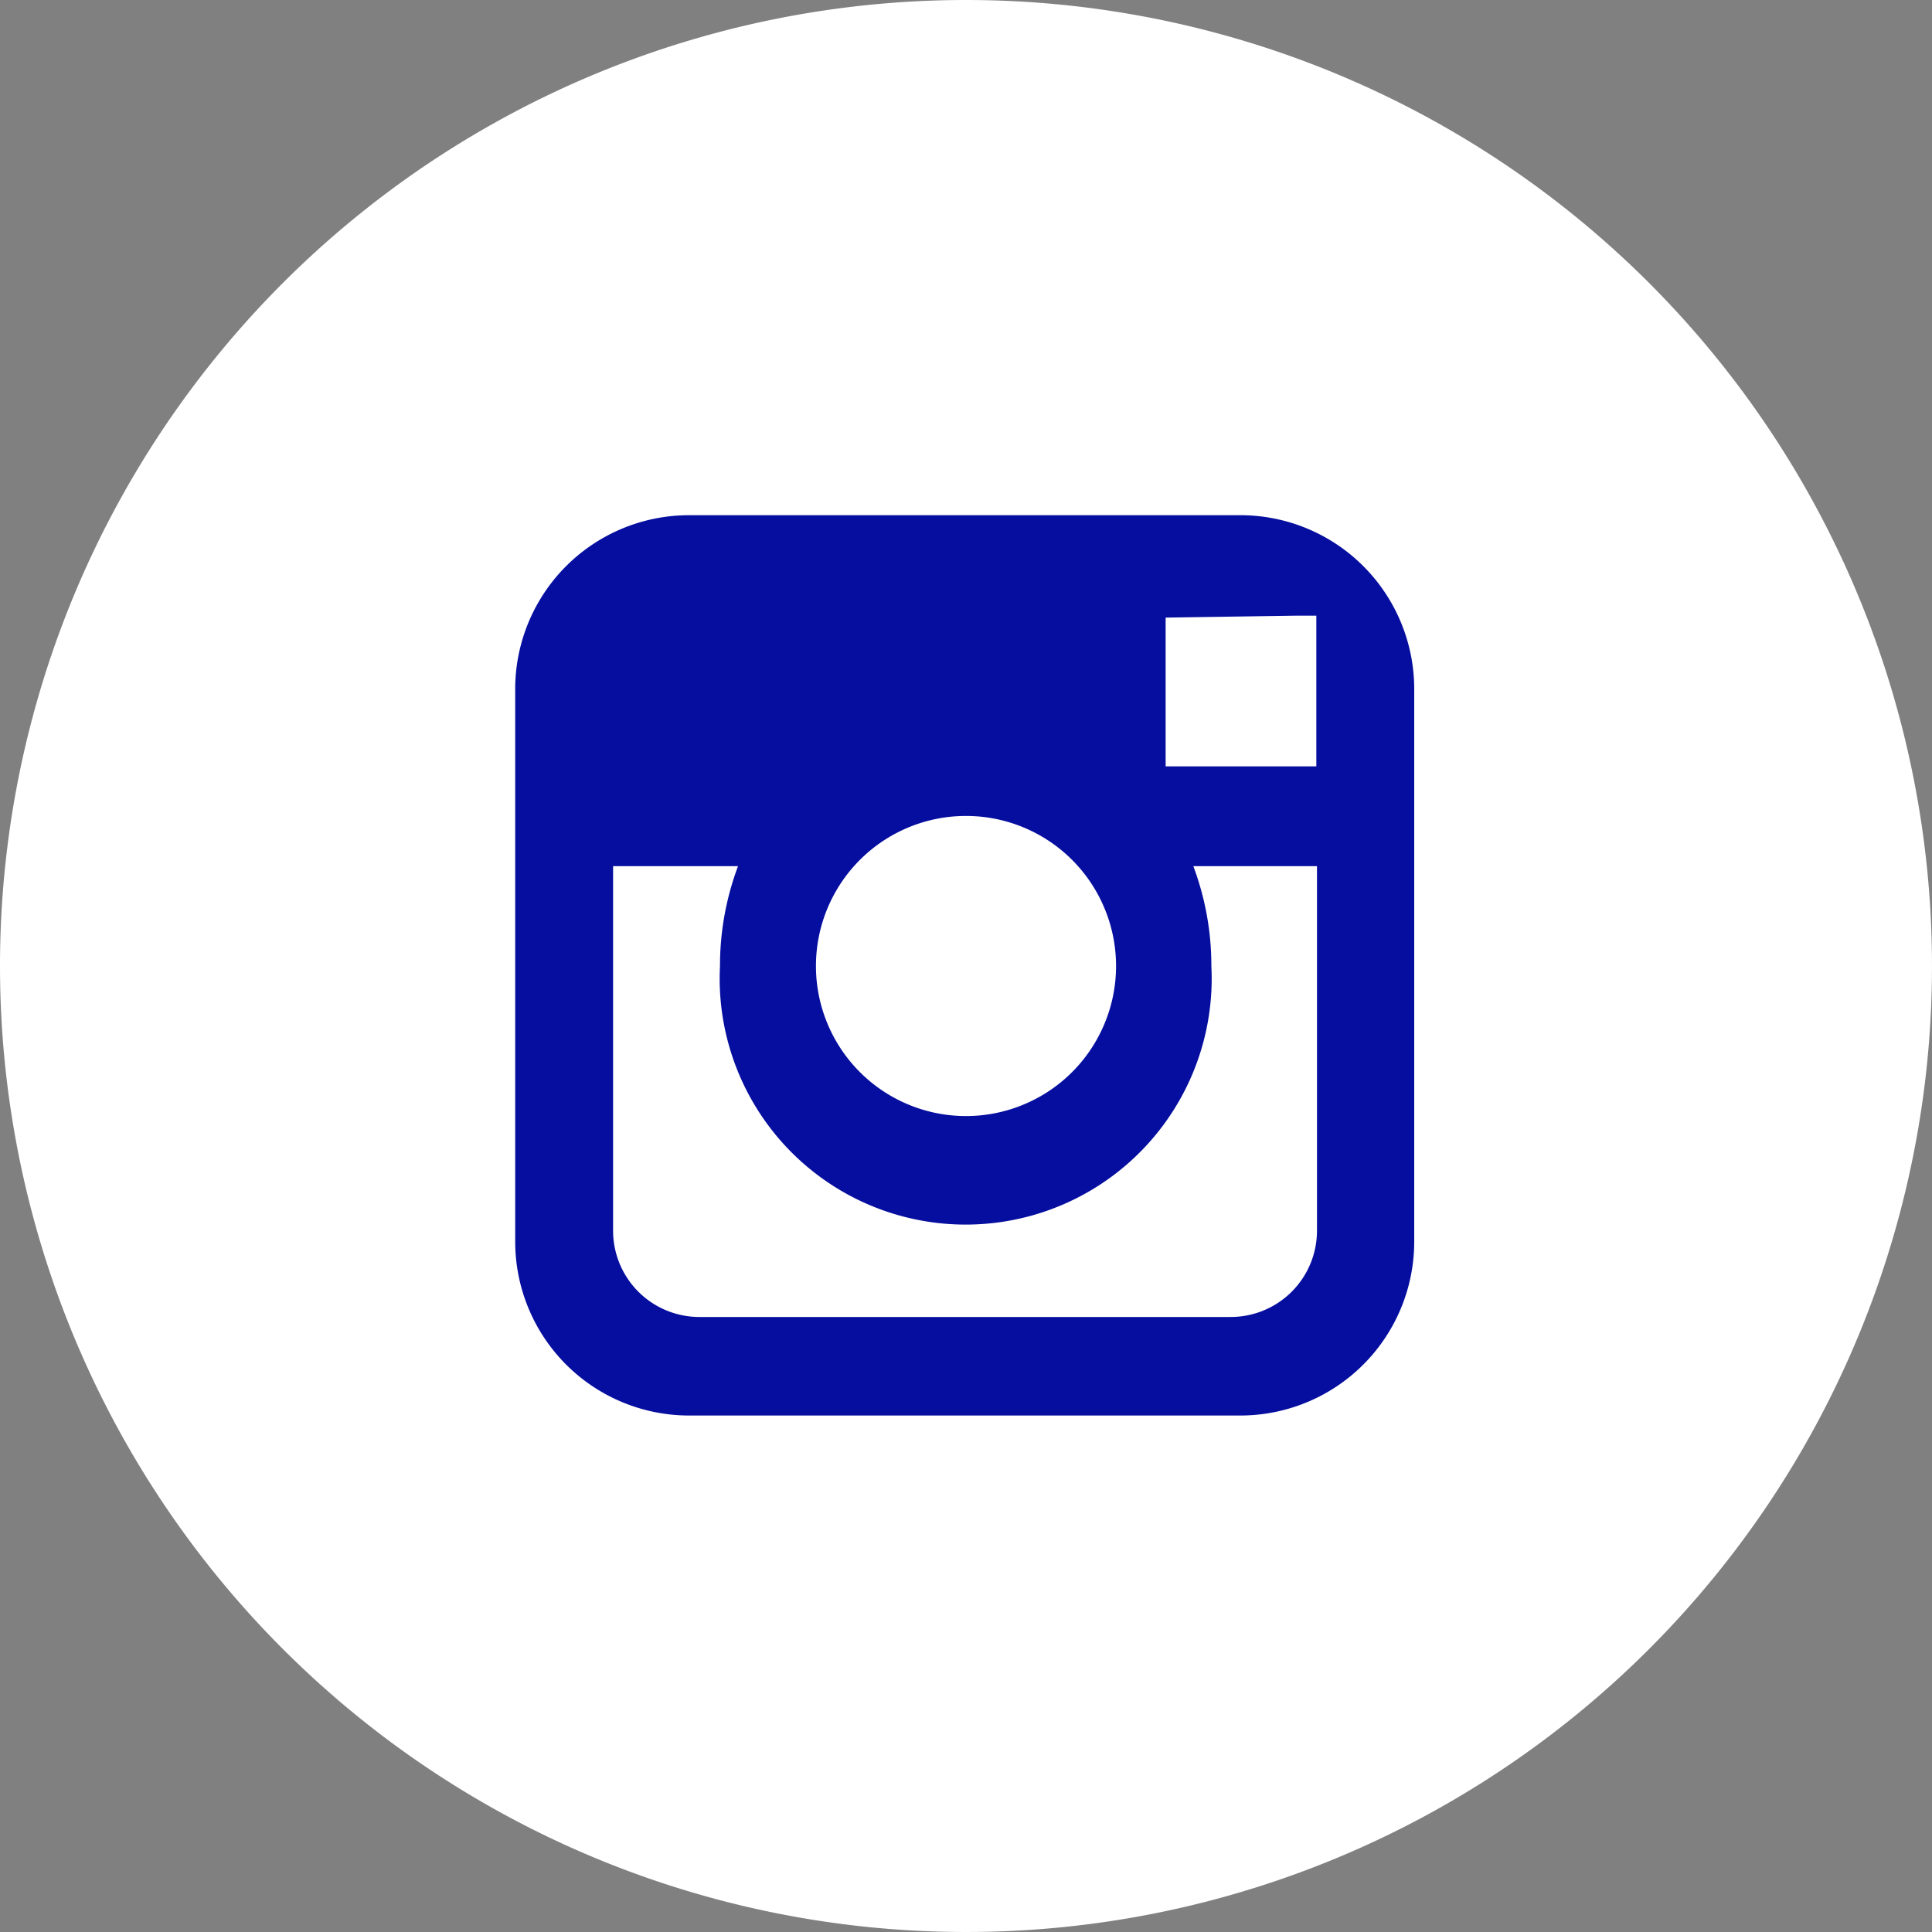 <svg id="Layer_1" data-name="Layer 1" xmlns="http://www.w3.org/2000/svg" width="30" height="30" viewBox="0 0 30 30">
  <rect x="0" y="0" width="30" height="30" fill="#808080" stroke="none"/>
  <defs>
    <style>
      .cls-1 {
        fill: #fff;
      }

      .cls-2 {
        fill: #060e9f;
      }
    </style>
  </defs>
  <path class="cls-1" d="M15,0A15,15,0,1,1,0,15,15,15,0,0,1,15,0Z"/>
  <path class="cls-2" d="M19.28,8H10.72A2.7,2.7,0,0,0,8,10.72v8.56a2.7,2.7,0,0,0,2.7,2.7h8.56a2.7,2.7,0,0,0,2.7-2.7V10.72A2.7,2.7,0,0,0,19.28,8Zm.85,1.56h.31V11.9H18.1V9.59ZM15,12.67A2.33,2.33,0,1,1,12.67,15,2.33,2.33,0,0,1,15,12.67Zm5.45,6.44a1.34,1.34,0,0,1-1.34,1.34H10.86a1.34,1.34,0,0,1-1.34-1.34V13.45h1.94A4.4,4.4,0,0,0,11.18,15a3.82,3.82,0,1,0,7.63,0,4.4,4.4,0,0,0-.28-1.55h1.92v5.66Z"/>
</svg>
